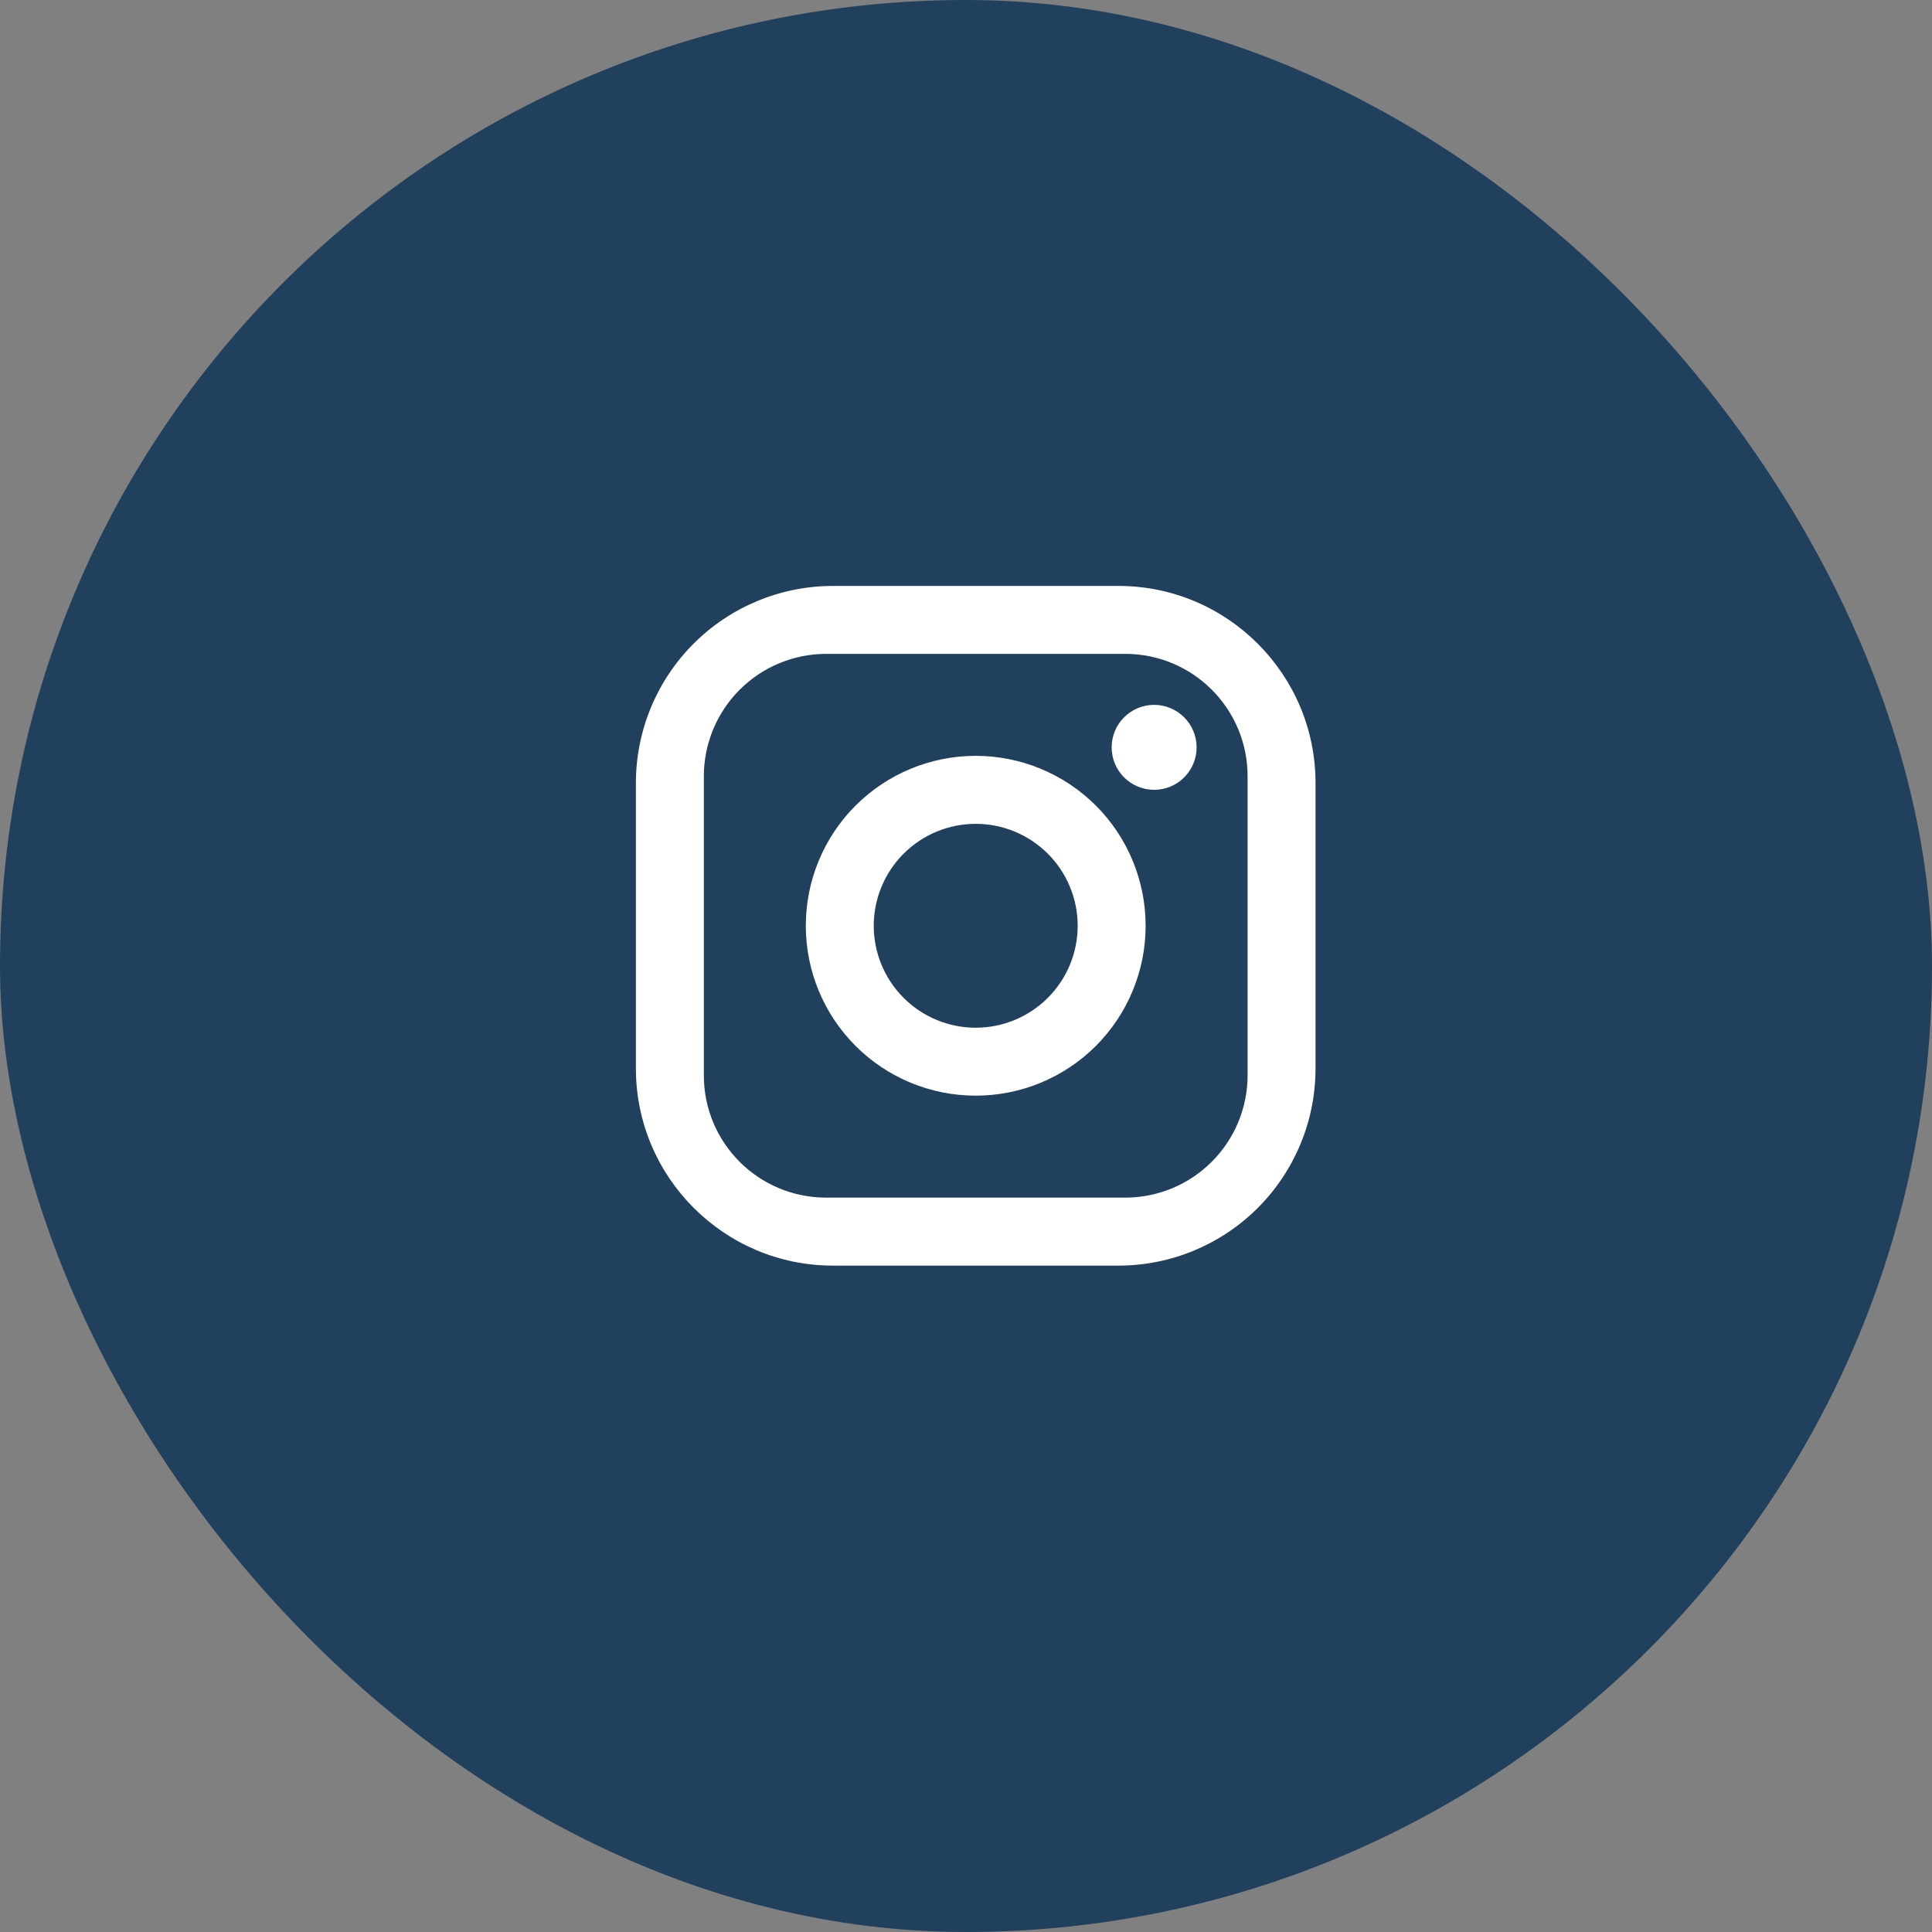<svg xmlns="http://www.w3.org/2000/svg" width="36" height="36" viewBox="0 0 36 36" fill="none"><rect x="0" y="0" width="36" height="36" fill="#808080" stroke="none"/><rect width="36" height="36" rx="18" fill="#002A52" fill-opacity="0.74"></rect><path d="M15.521 10.918H20.841C22.867 10.918 24.513 12.564 24.513 14.591V19.91C24.513 20.884 24.126 21.818 23.438 22.507C22.749 23.196 21.815 23.583 20.841 23.583H15.521C13.495 23.583 11.849 21.936 11.849 19.91V14.591C11.849 13.617 12.236 12.682 12.924 11.994C13.613 11.305 14.547 10.918 15.521 10.918ZM15.395 12.184C14.79 12.184 14.21 12.425 13.783 12.852C13.355 13.28 13.115 13.86 13.115 14.464V20.037C13.115 21.297 14.135 22.316 15.395 22.316H20.967C21.572 22.316 22.152 22.076 22.579 21.648C23.007 21.221 23.247 20.641 23.247 20.037V14.464C23.247 13.204 22.227 12.184 20.967 12.184H15.395ZM21.506 13.134C21.715 13.134 21.917 13.218 22.065 13.366C22.214 13.515 22.297 13.716 22.297 13.926C22.297 14.136 22.214 14.337 22.065 14.486C21.917 14.634 21.715 14.717 21.506 14.717C21.296 14.717 21.094 14.634 20.946 14.486C20.797 14.337 20.714 14.136 20.714 13.926C20.714 13.716 20.797 13.515 20.946 13.366C21.094 13.218 21.296 13.134 21.506 13.134ZM18.181 14.084C19.021 14.084 19.826 14.418 20.42 15.011C21.014 15.605 21.347 16.411 21.347 17.25C21.347 18.09 21.014 18.895 20.42 19.489C19.826 20.083 19.021 20.416 18.181 20.416C17.341 20.416 16.536 20.083 15.942 19.489C15.348 18.895 15.015 18.09 15.015 17.25C15.015 16.411 15.348 15.605 15.942 15.011C16.536 14.418 17.341 14.084 18.181 14.084ZM18.181 15.351C17.677 15.351 17.194 15.551 16.838 15.907C16.481 16.263 16.281 16.747 16.281 17.25C16.281 17.754 16.481 18.237 16.838 18.594C17.194 18.95 17.677 19.15 18.181 19.15C18.685 19.15 19.168 18.95 19.524 18.594C19.881 18.237 20.081 17.754 20.081 17.25C20.081 16.747 19.881 16.263 19.524 15.907C19.168 15.551 18.685 15.351 18.181 15.351Z" fill="white"></path></svg>